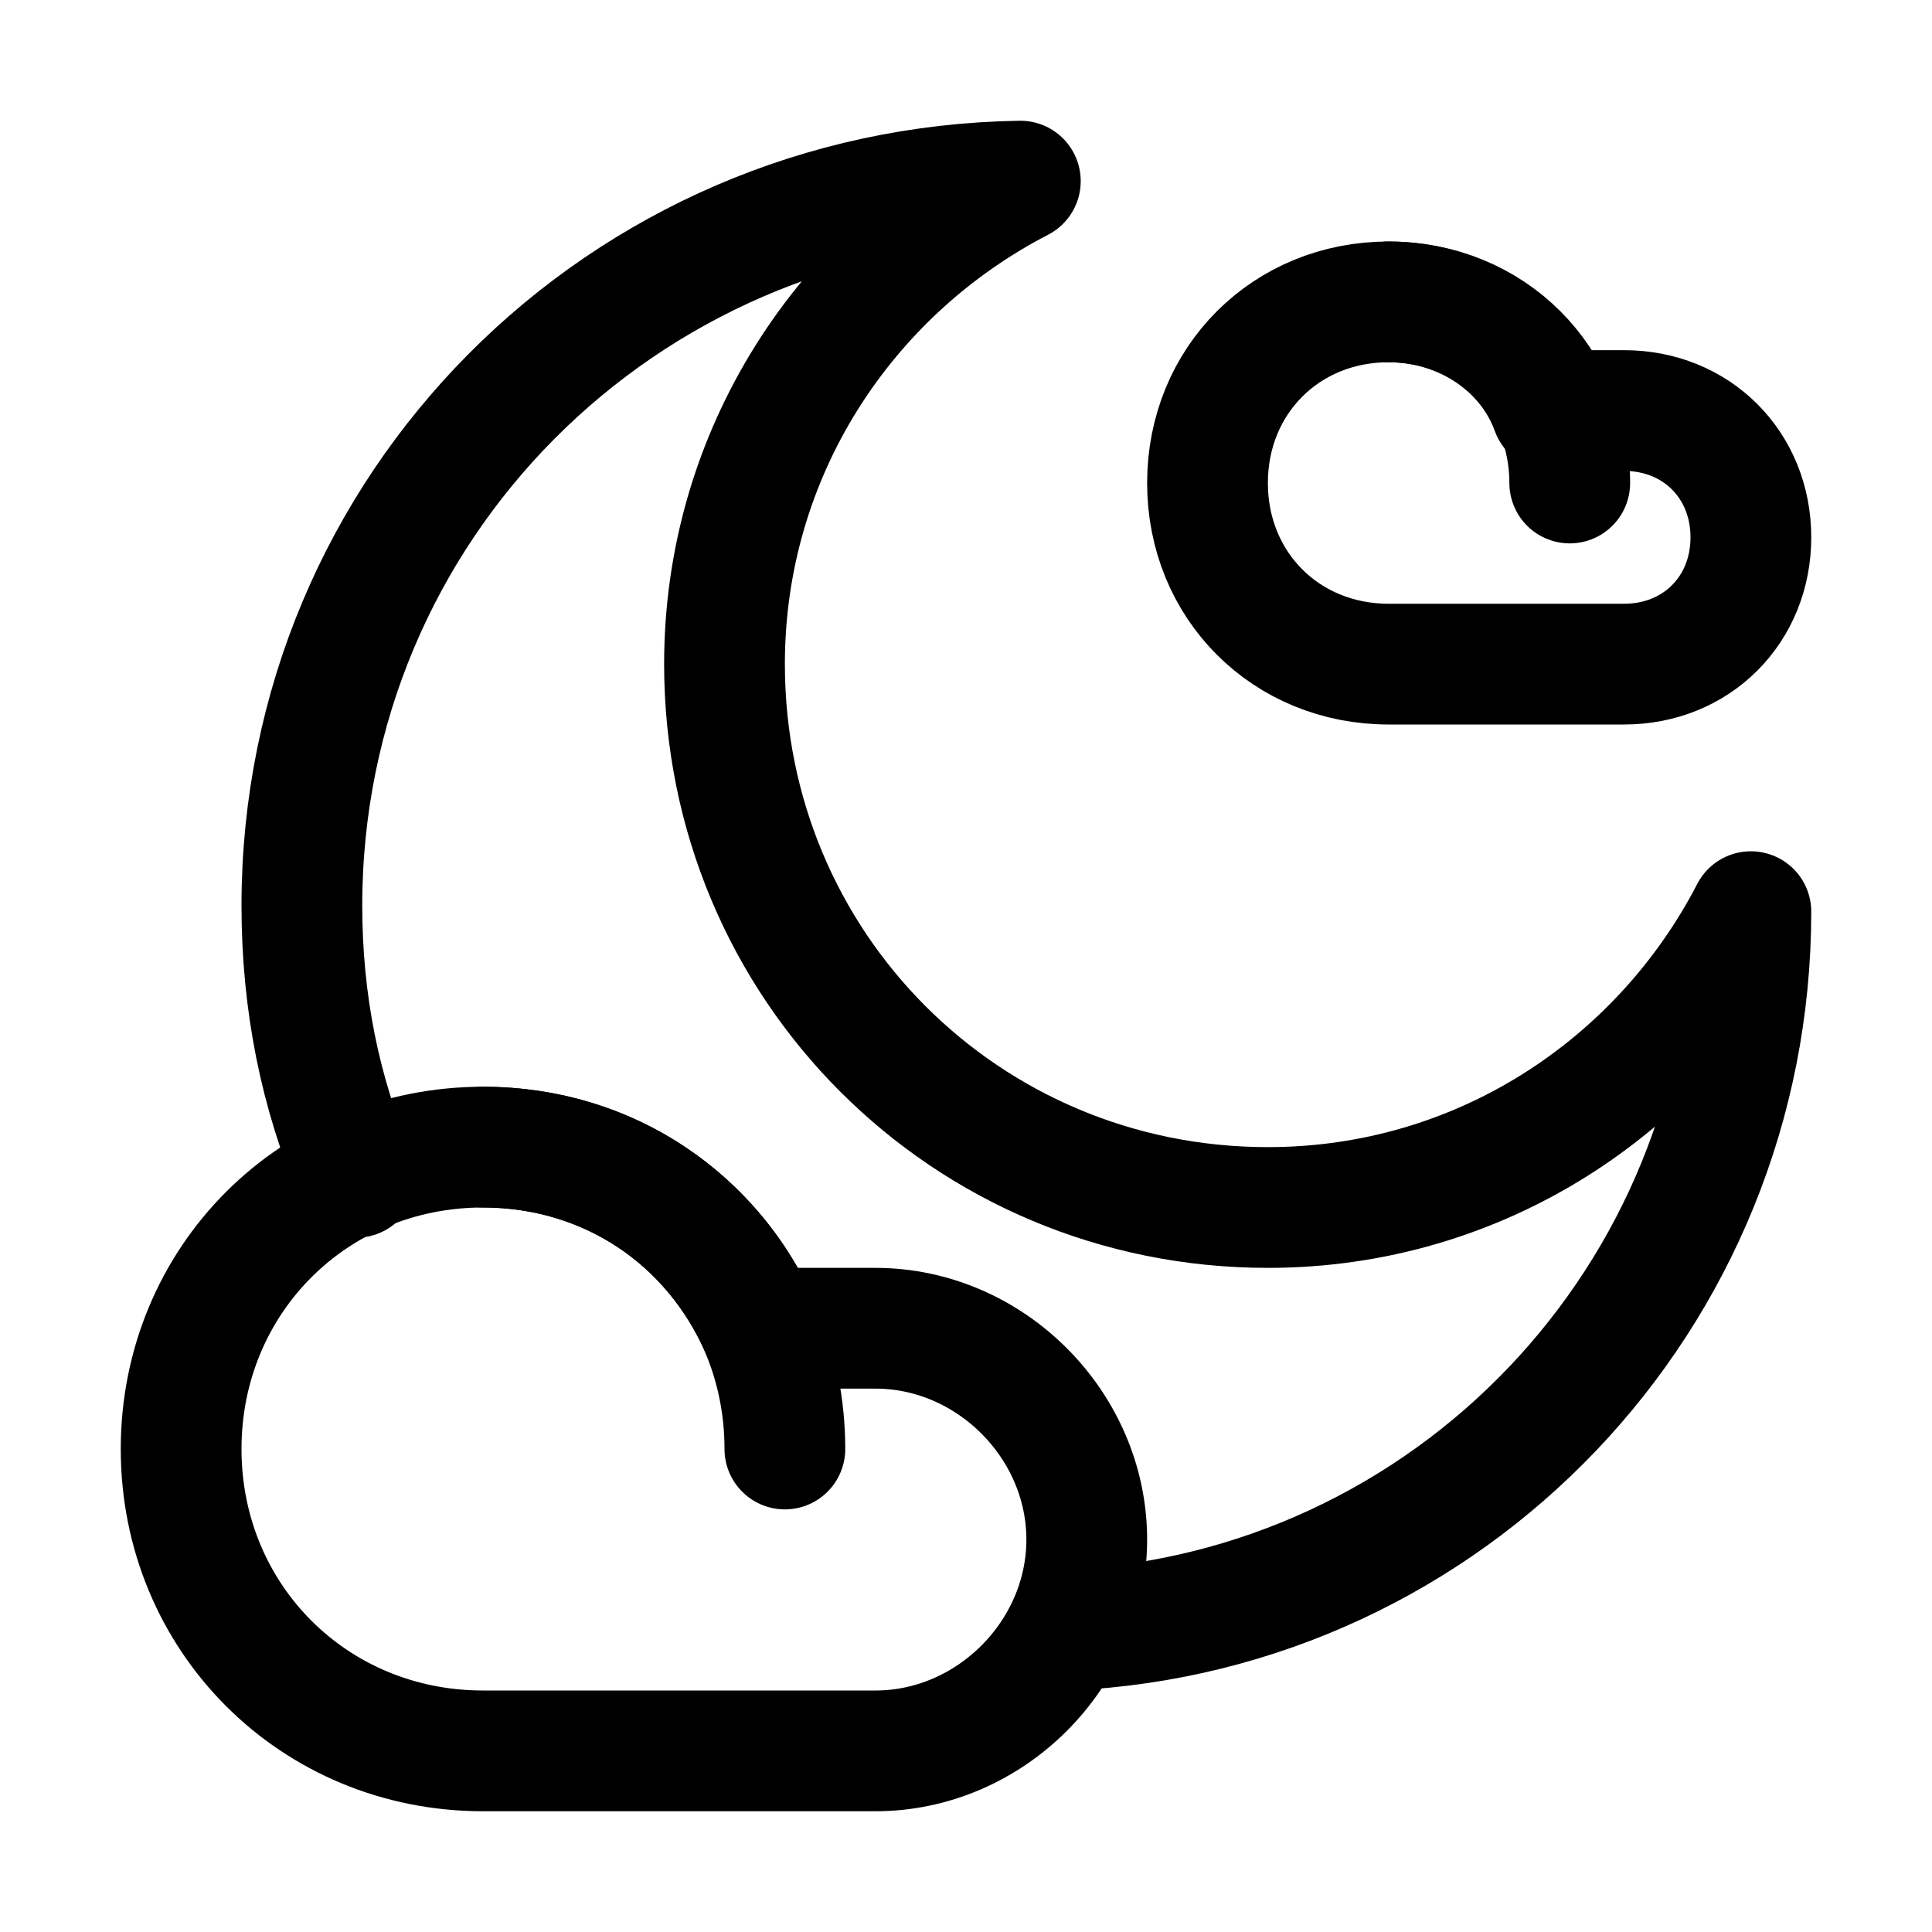 <?xml version="1.0" encoding="UTF-8"?> <svg xmlns="http://www.w3.org/2000/svg" xmlns:xlink="http://www.w3.org/1999/xlink" version="1.1" id="Icons" viewBox="0 0 32 32" xml:space="preserve"> <style type="text/css"> .st0{fill:none;stroke:#000000;stroke-width:2;stroke-linecap:round;stroke-linejoin:round;stroke-miterlimit:10;} </style> <path class="st0" d="M14.5,22h-1.9c-0.8-1.8-2.5-3-4.6-3c-2.8,0-5,2.2-5,5s2.2,5,5,5c0.1,0,0.2,0,0.3,0c0.1,0,0.2,0,0.2,0h6 c1.9,0,3.5-1.6,3.5-3.5S16.4,22,14.5,22z"></path> <path class="st0" d="M8,19c2.8,0,5,2.2,5,5"></path> <path class="st0" d="M26.9,6.8h-1.2C25.3,5.7,24.2,5,23,5c-1.7,0-3,1.3-3,3s1.3,3,3,3c0.1,0,0.1,0,0.2,0c0.1,0,0.1,0,0.1,0h3.6 c1.2,0,2.1-0.9,2.1-2.1S28.1,6.8,26.9,6.8z"></path> <path class="st0" d="M23,5c1.7,0,3,1.3,3,3"></path> <path class="st0" d="M17.7,27c6.3-0.3,11.3-5.5,11.3-11.9C27.5,18,24.5,20,21,20c-5,0-9-4-9-9c0-3.5,2-6.5,4.9-8 C10.3,3.1,5,8.4,5,15c0,1.6,0.3,3.1,0.9,4.5"></path> </svg> 